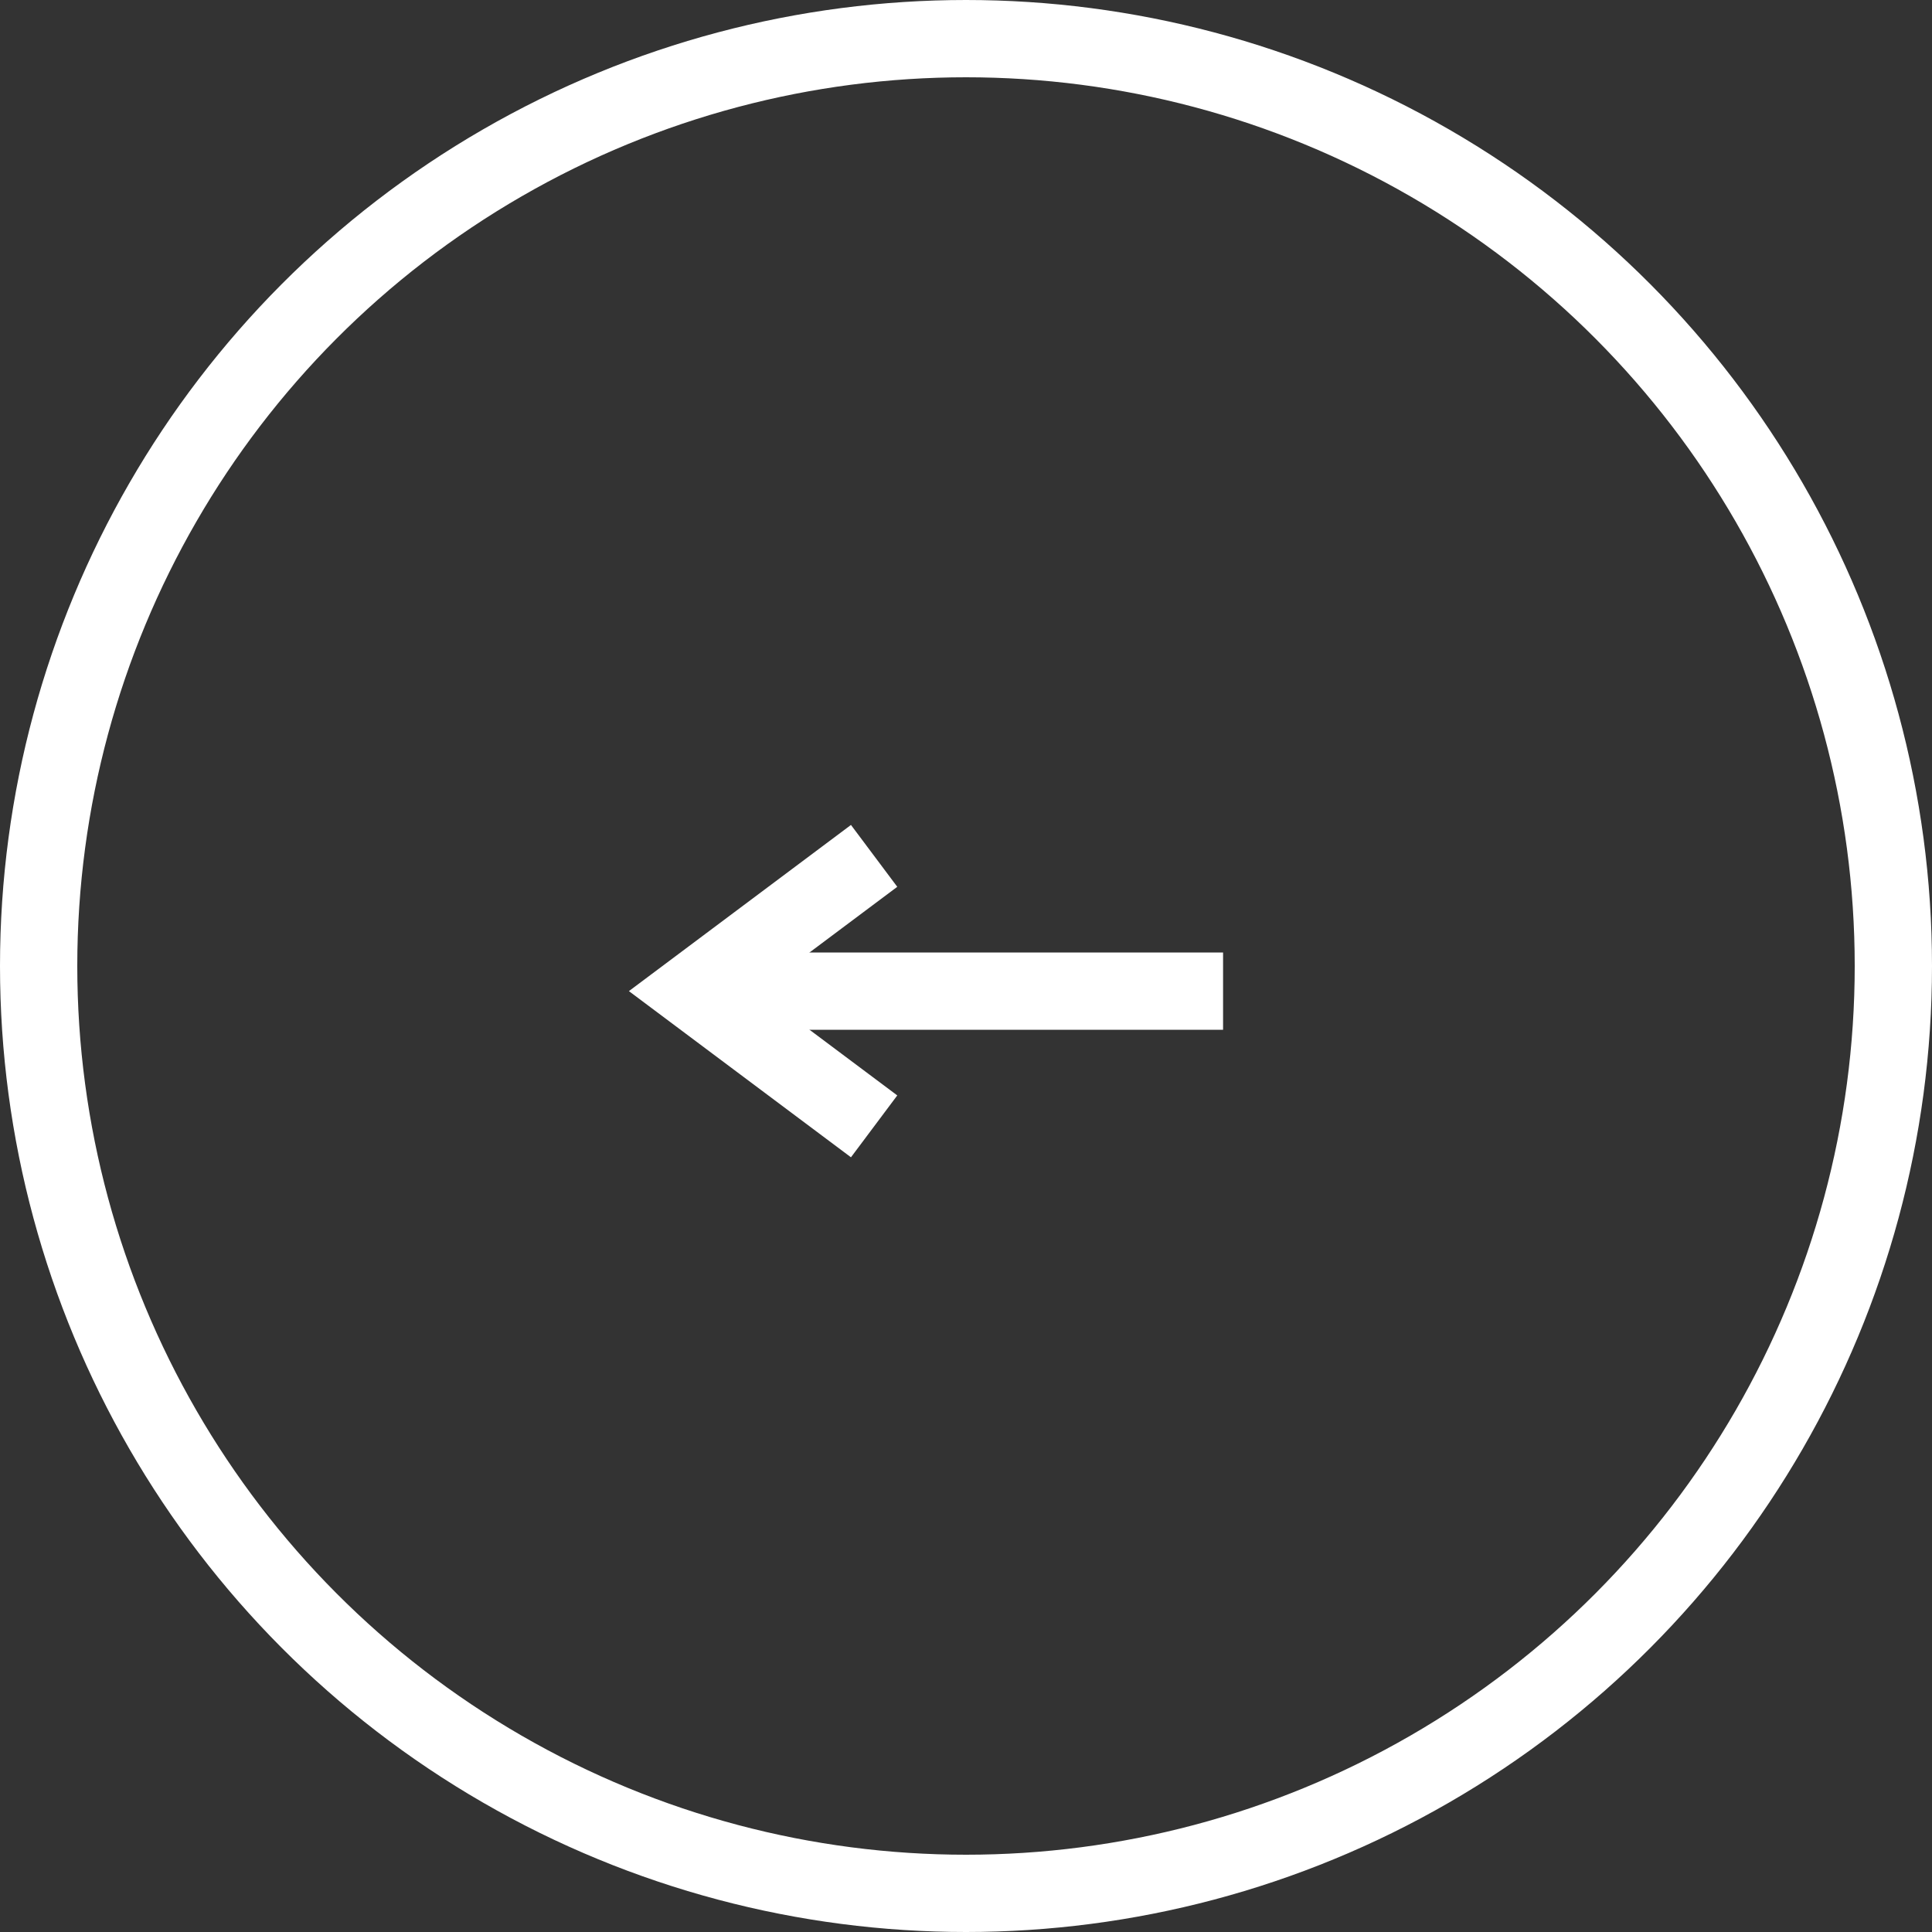 <svg xmlns="http://www.w3.org/2000/svg" width="50" height="50" viewBox="0 0 50 50">
    <rect x="0" y="0" width="50" height="50" fill="#333333" stroke="none"/>
    <g data-name="Group 15">
        <g data-name="Ellipse 5" style="stroke:#fff;stroke-width:2px;fill:none">
            <circle cx="25" cy="25" r="25" style="stroke:none"/>
            <circle cx="25" cy="25" r="24" style="fill:none"/>
        </g>
        <path data-name="Line 5" transform="rotate(90 3.001 28.652)" style="stroke-miterlimit:10;stroke:#fff;stroke-width:2px;fill:none" d="M0 0v13.708"/>
        <path data-name="Path 2" d="m0 0 3.5 4.677L7 0" transform="rotate(90 .236 22.386)" style="stroke-miterlimit:10;stroke:#fff;stroke-width:2px;fill:none"/>
    </g>
</svg>
